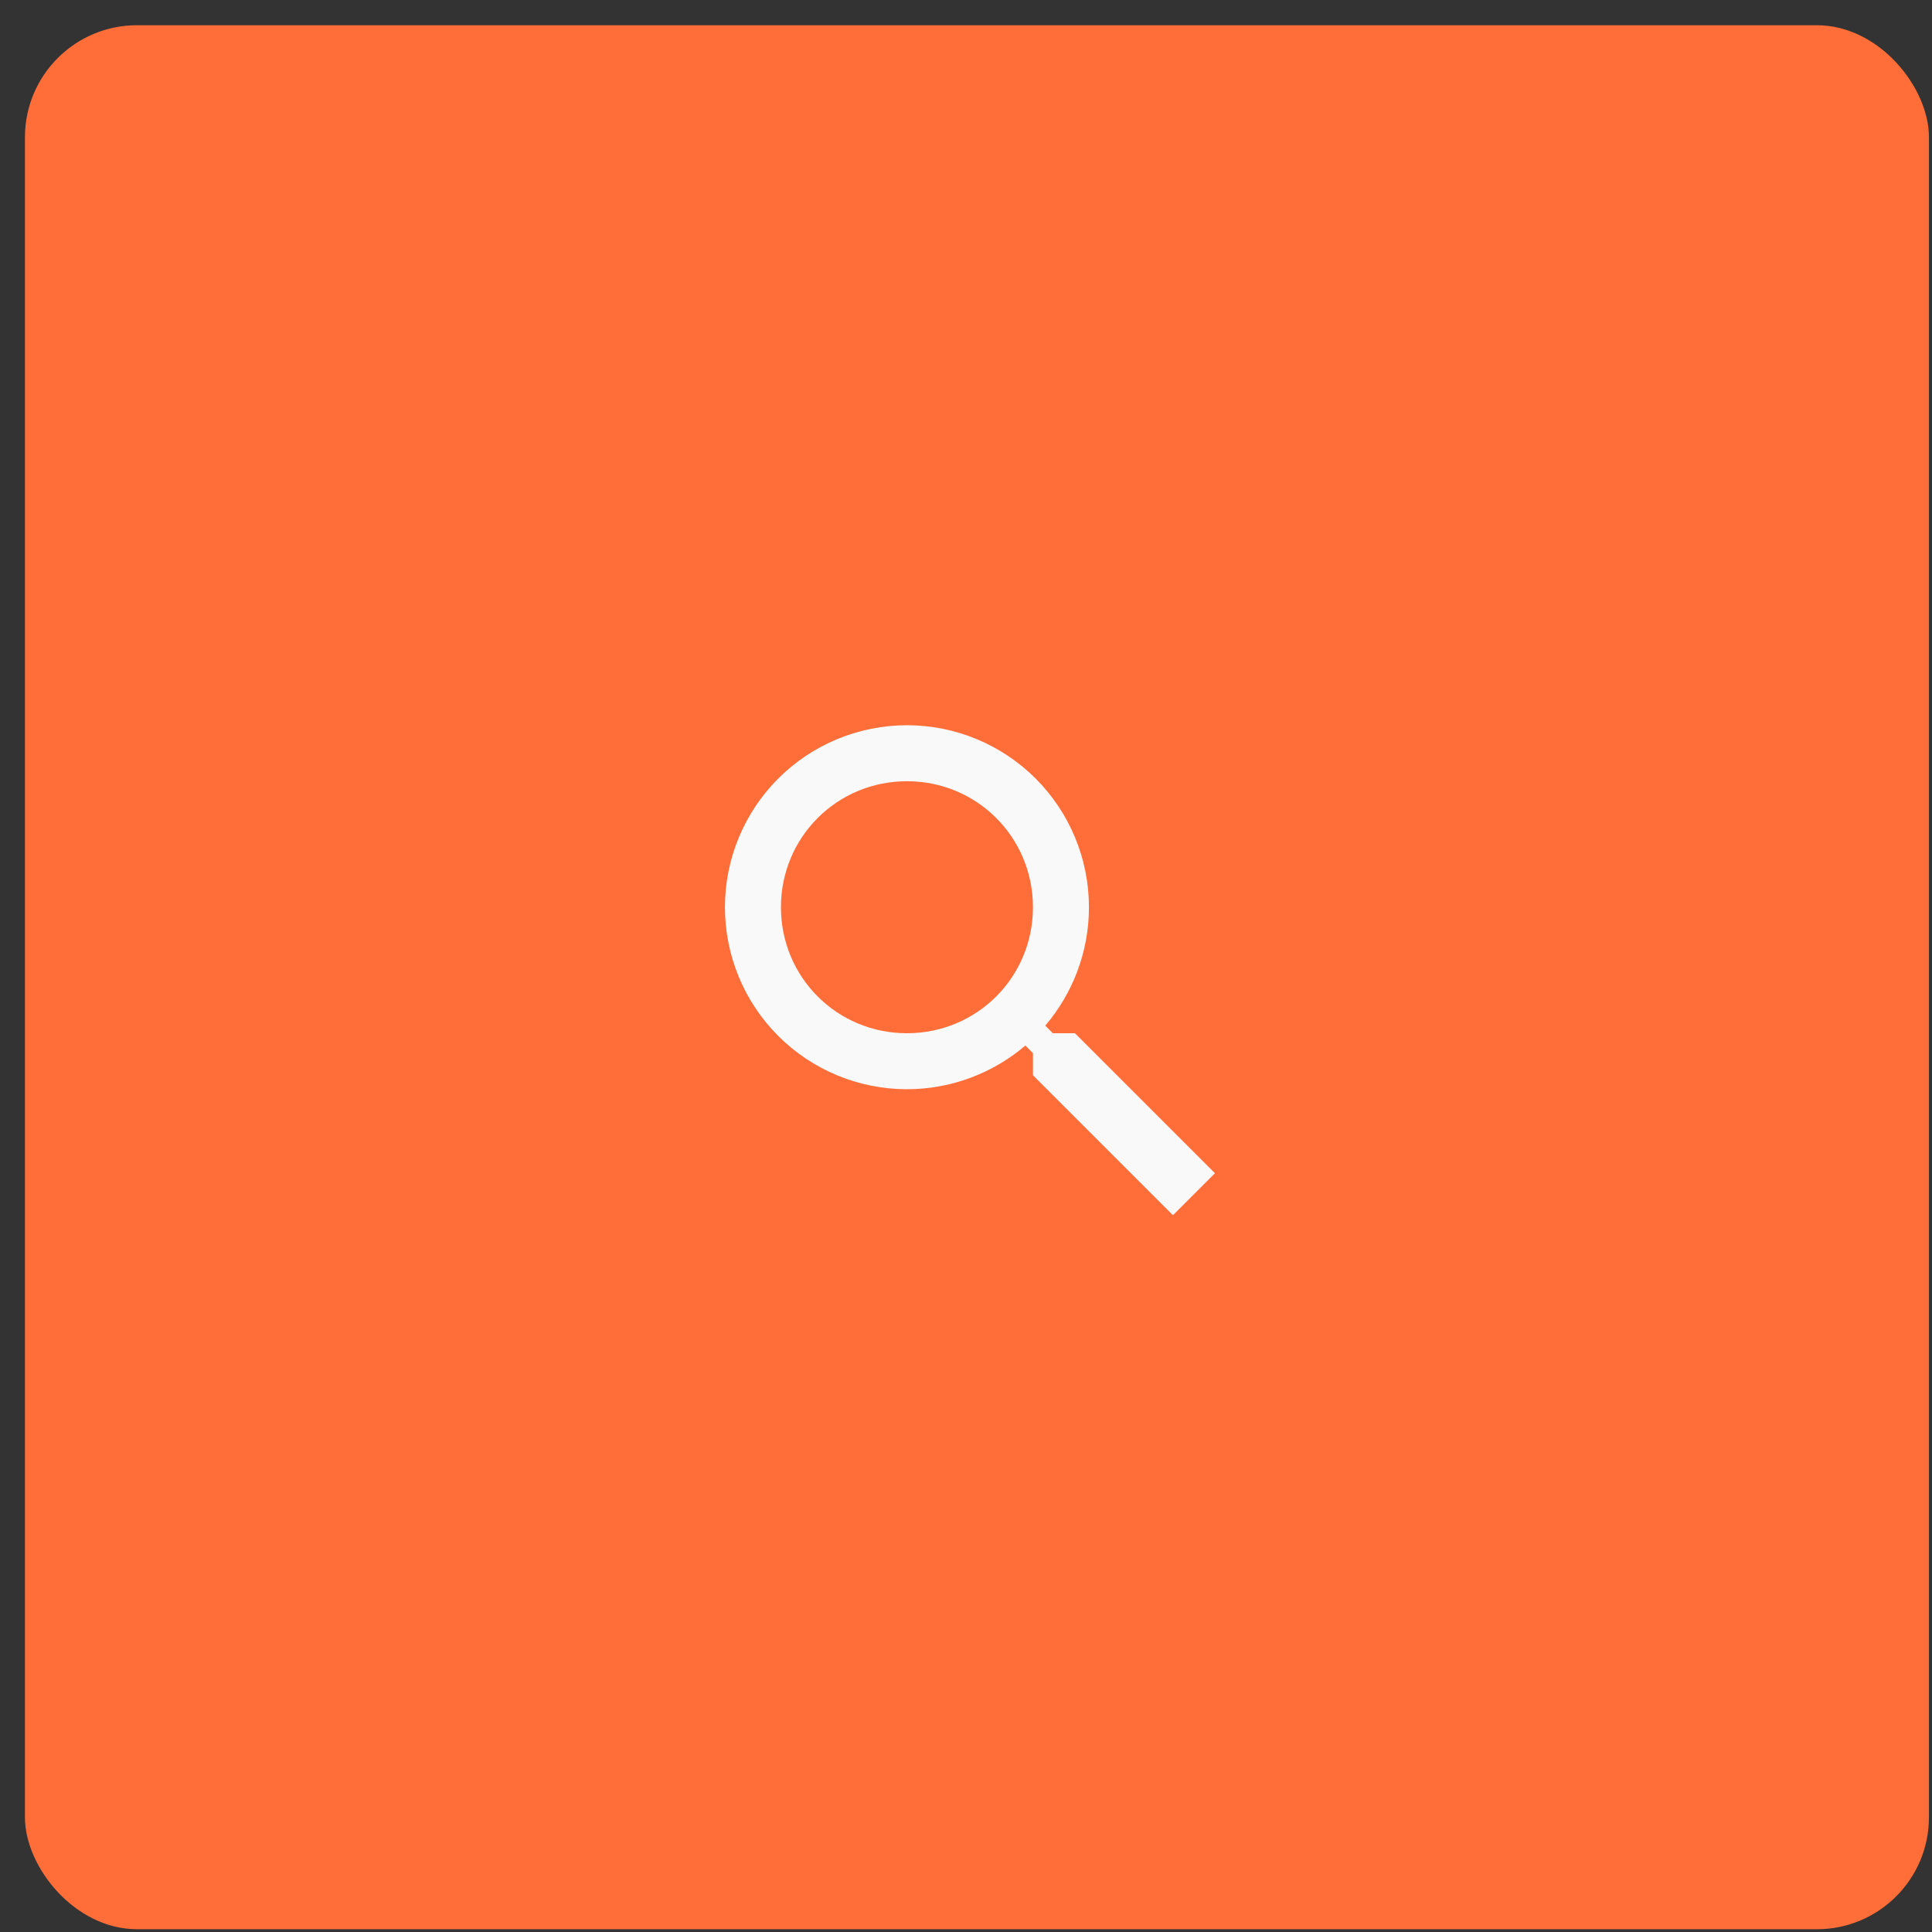 <svg width="69" height="69" viewBox="0 0 69 69" fill="none" xmlns="http://www.w3.org/2000/svg">
<rect x="0" y="0" width="69" height="69" fill="#333333" stroke="none"/>
<rect x="0.891" y="0.901" width="68" height="68" rx="4" fill="#FF6D38"/>
<path d="M32.391 25.901C34.114 25.901 35.768 26.586 36.987 27.805C38.206 29.024 38.891 30.677 38.891 32.401C38.891 34.011 38.301 35.491 37.331 36.631L37.601 36.901H38.391L43.391 41.901L41.891 43.401L36.891 38.401V37.611L36.621 37.341C35.481 38.311 34.001 38.901 32.391 38.901C30.667 38.901 29.013 38.217 27.794 36.998C26.575 35.779 25.891 34.125 25.891 32.401C25.891 30.677 26.575 29.024 27.794 27.805C29.013 26.586 30.667 25.901 32.391 25.901ZM32.391 27.901C29.891 27.901 27.891 29.901 27.891 32.401C27.891 34.901 29.891 36.901 32.391 36.901C34.891 36.901 36.891 34.901 36.891 32.401C36.891 29.901 34.891 27.901 32.391 27.901Z" fill="#F9F9F9"/>
</svg>
